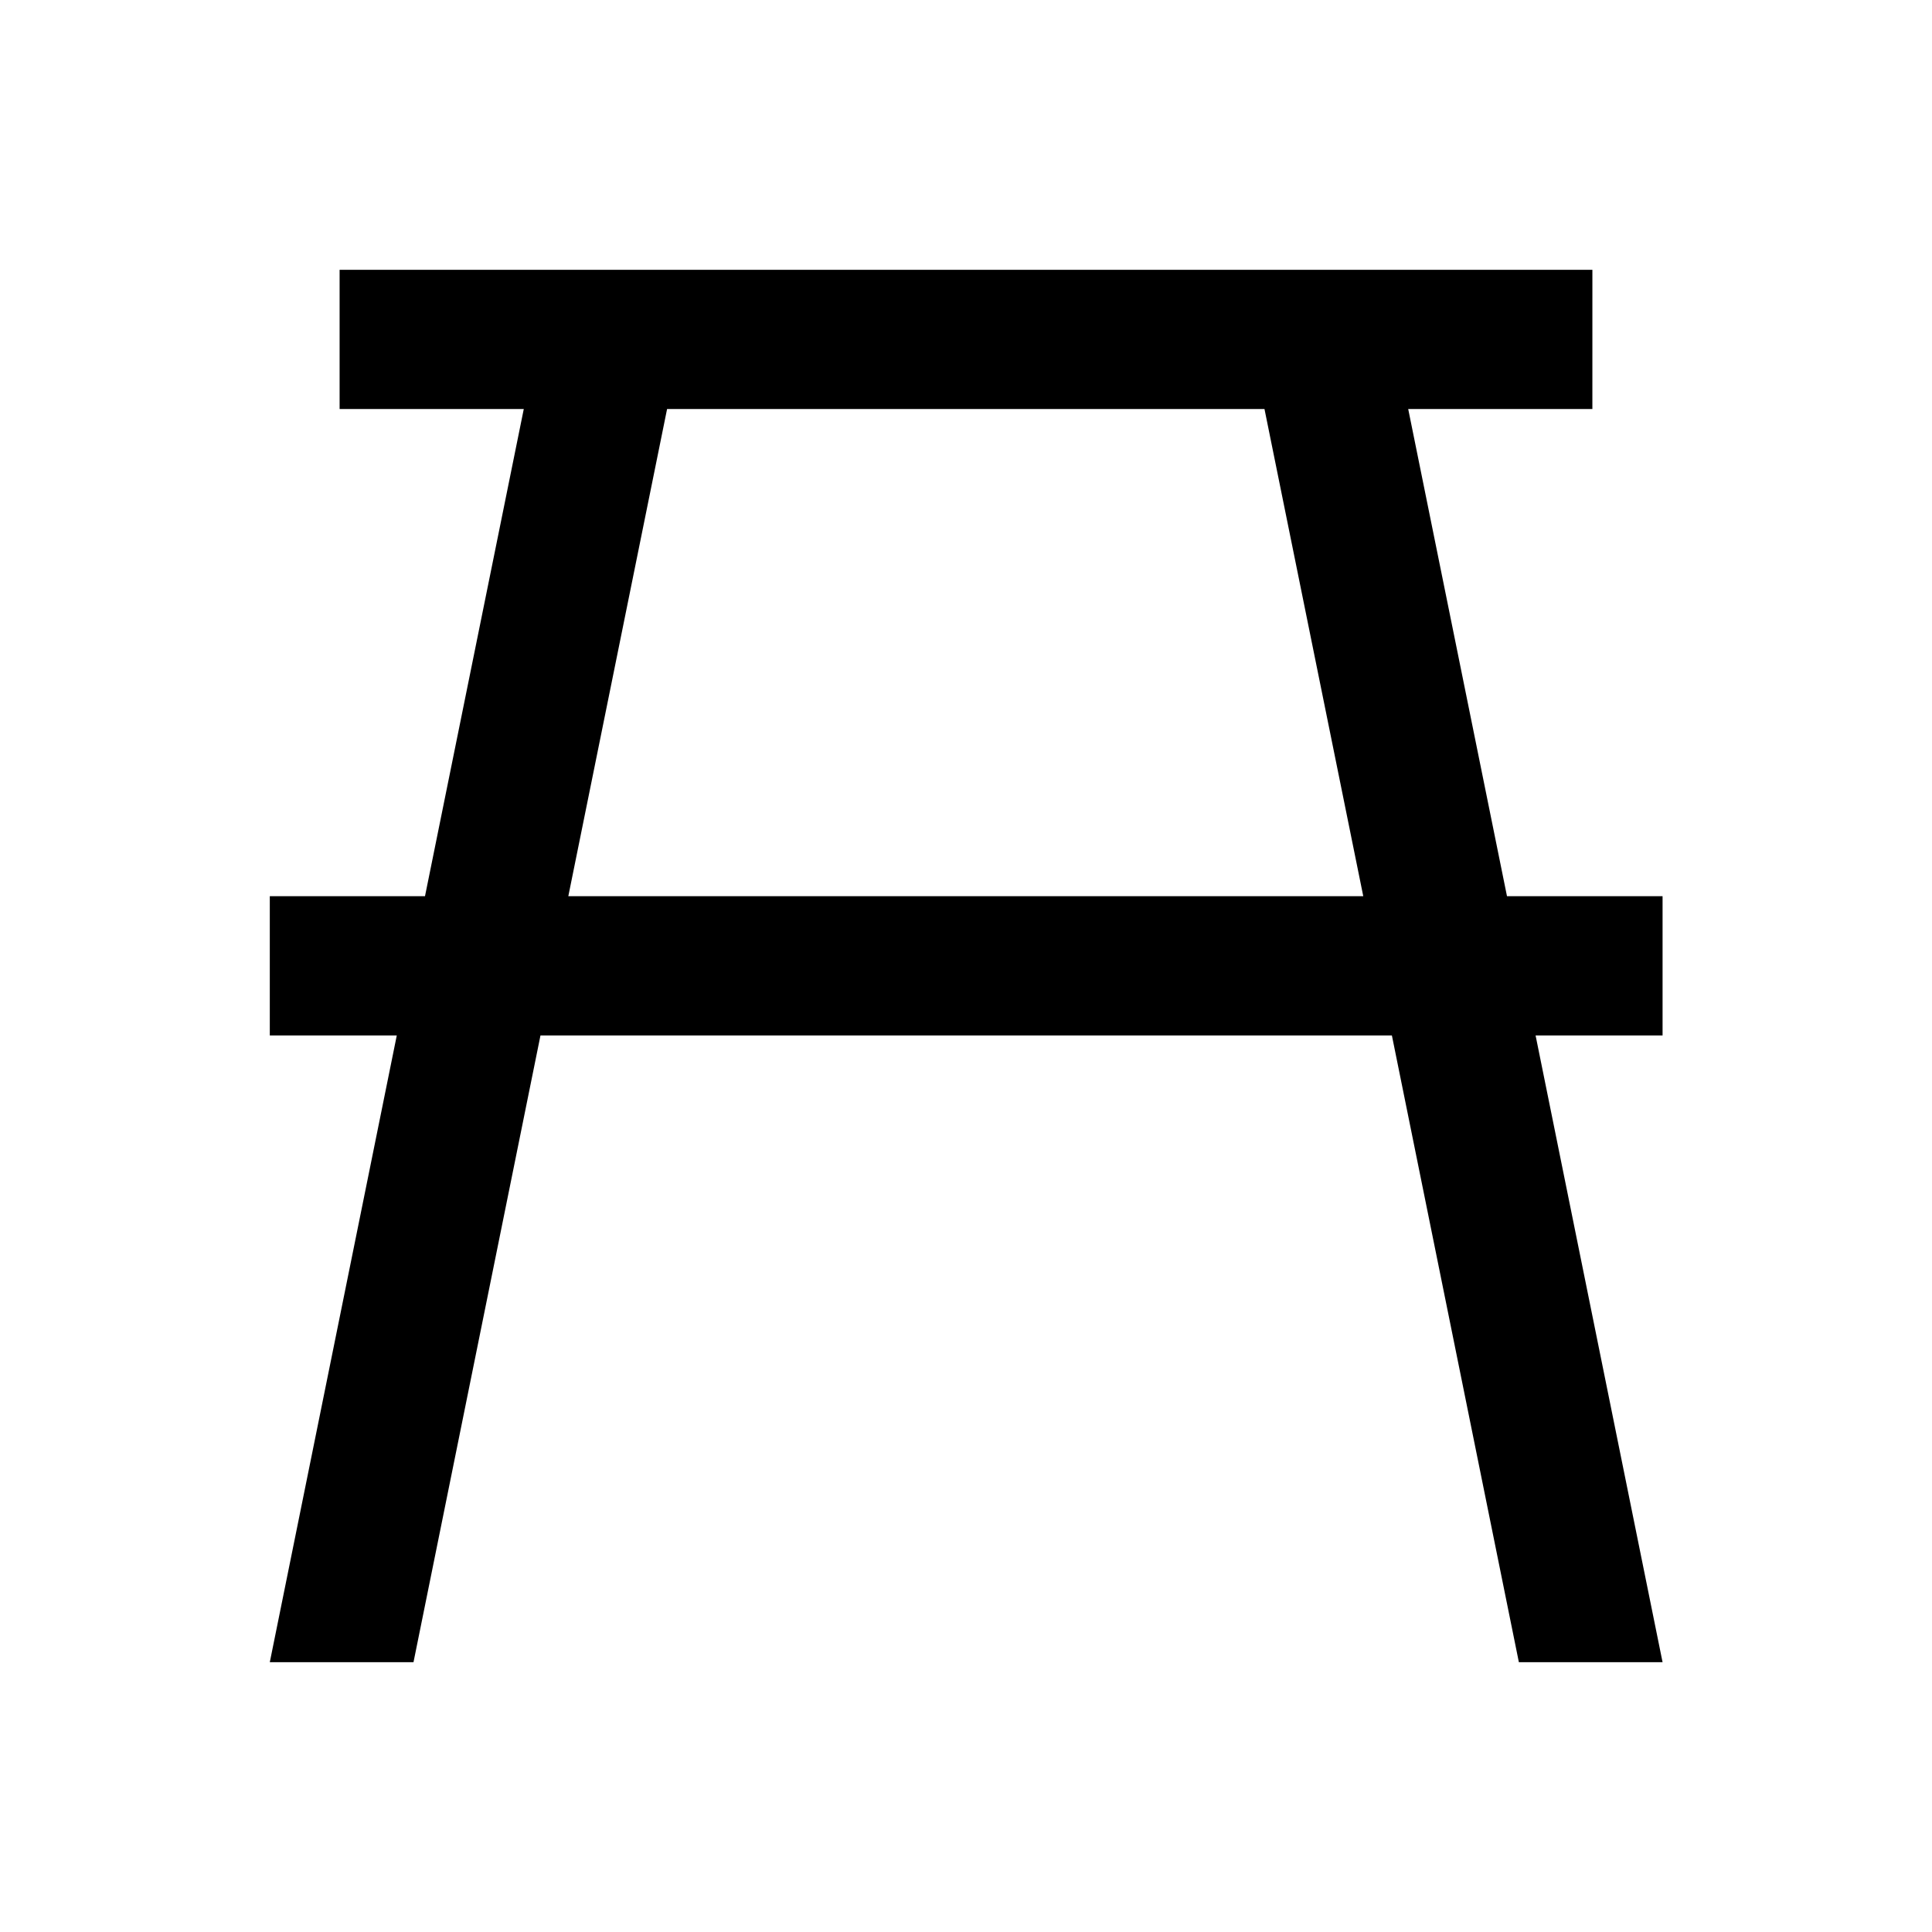 <?xml version="1.0" encoding="UTF-8"?>
<!-- Uploaded to: SVG Repo, www.svgrepo.com, Generator: SVG Repo Mixer Tools -->
<svg fill="#000000" width="800px" height="800px" version="1.1" viewBox="144 144 512 512" xmlns="http://www.w3.org/2000/svg">
 <path d="m584.5 381.5h-41.133l-26.176-129.1h48.805l0.004-36.902h-332v36.902h48.805l-26.176 129.1h-41.129v36.898h33.652l-33.652 166.1h38.082l33.652-166.1h225.63l33.652 166.1h38.082l-33.652-166.1h33.652v-36.898zm-289.89 0 26.172-129.1h158.32l26.176 129.1z"/>
</svg>